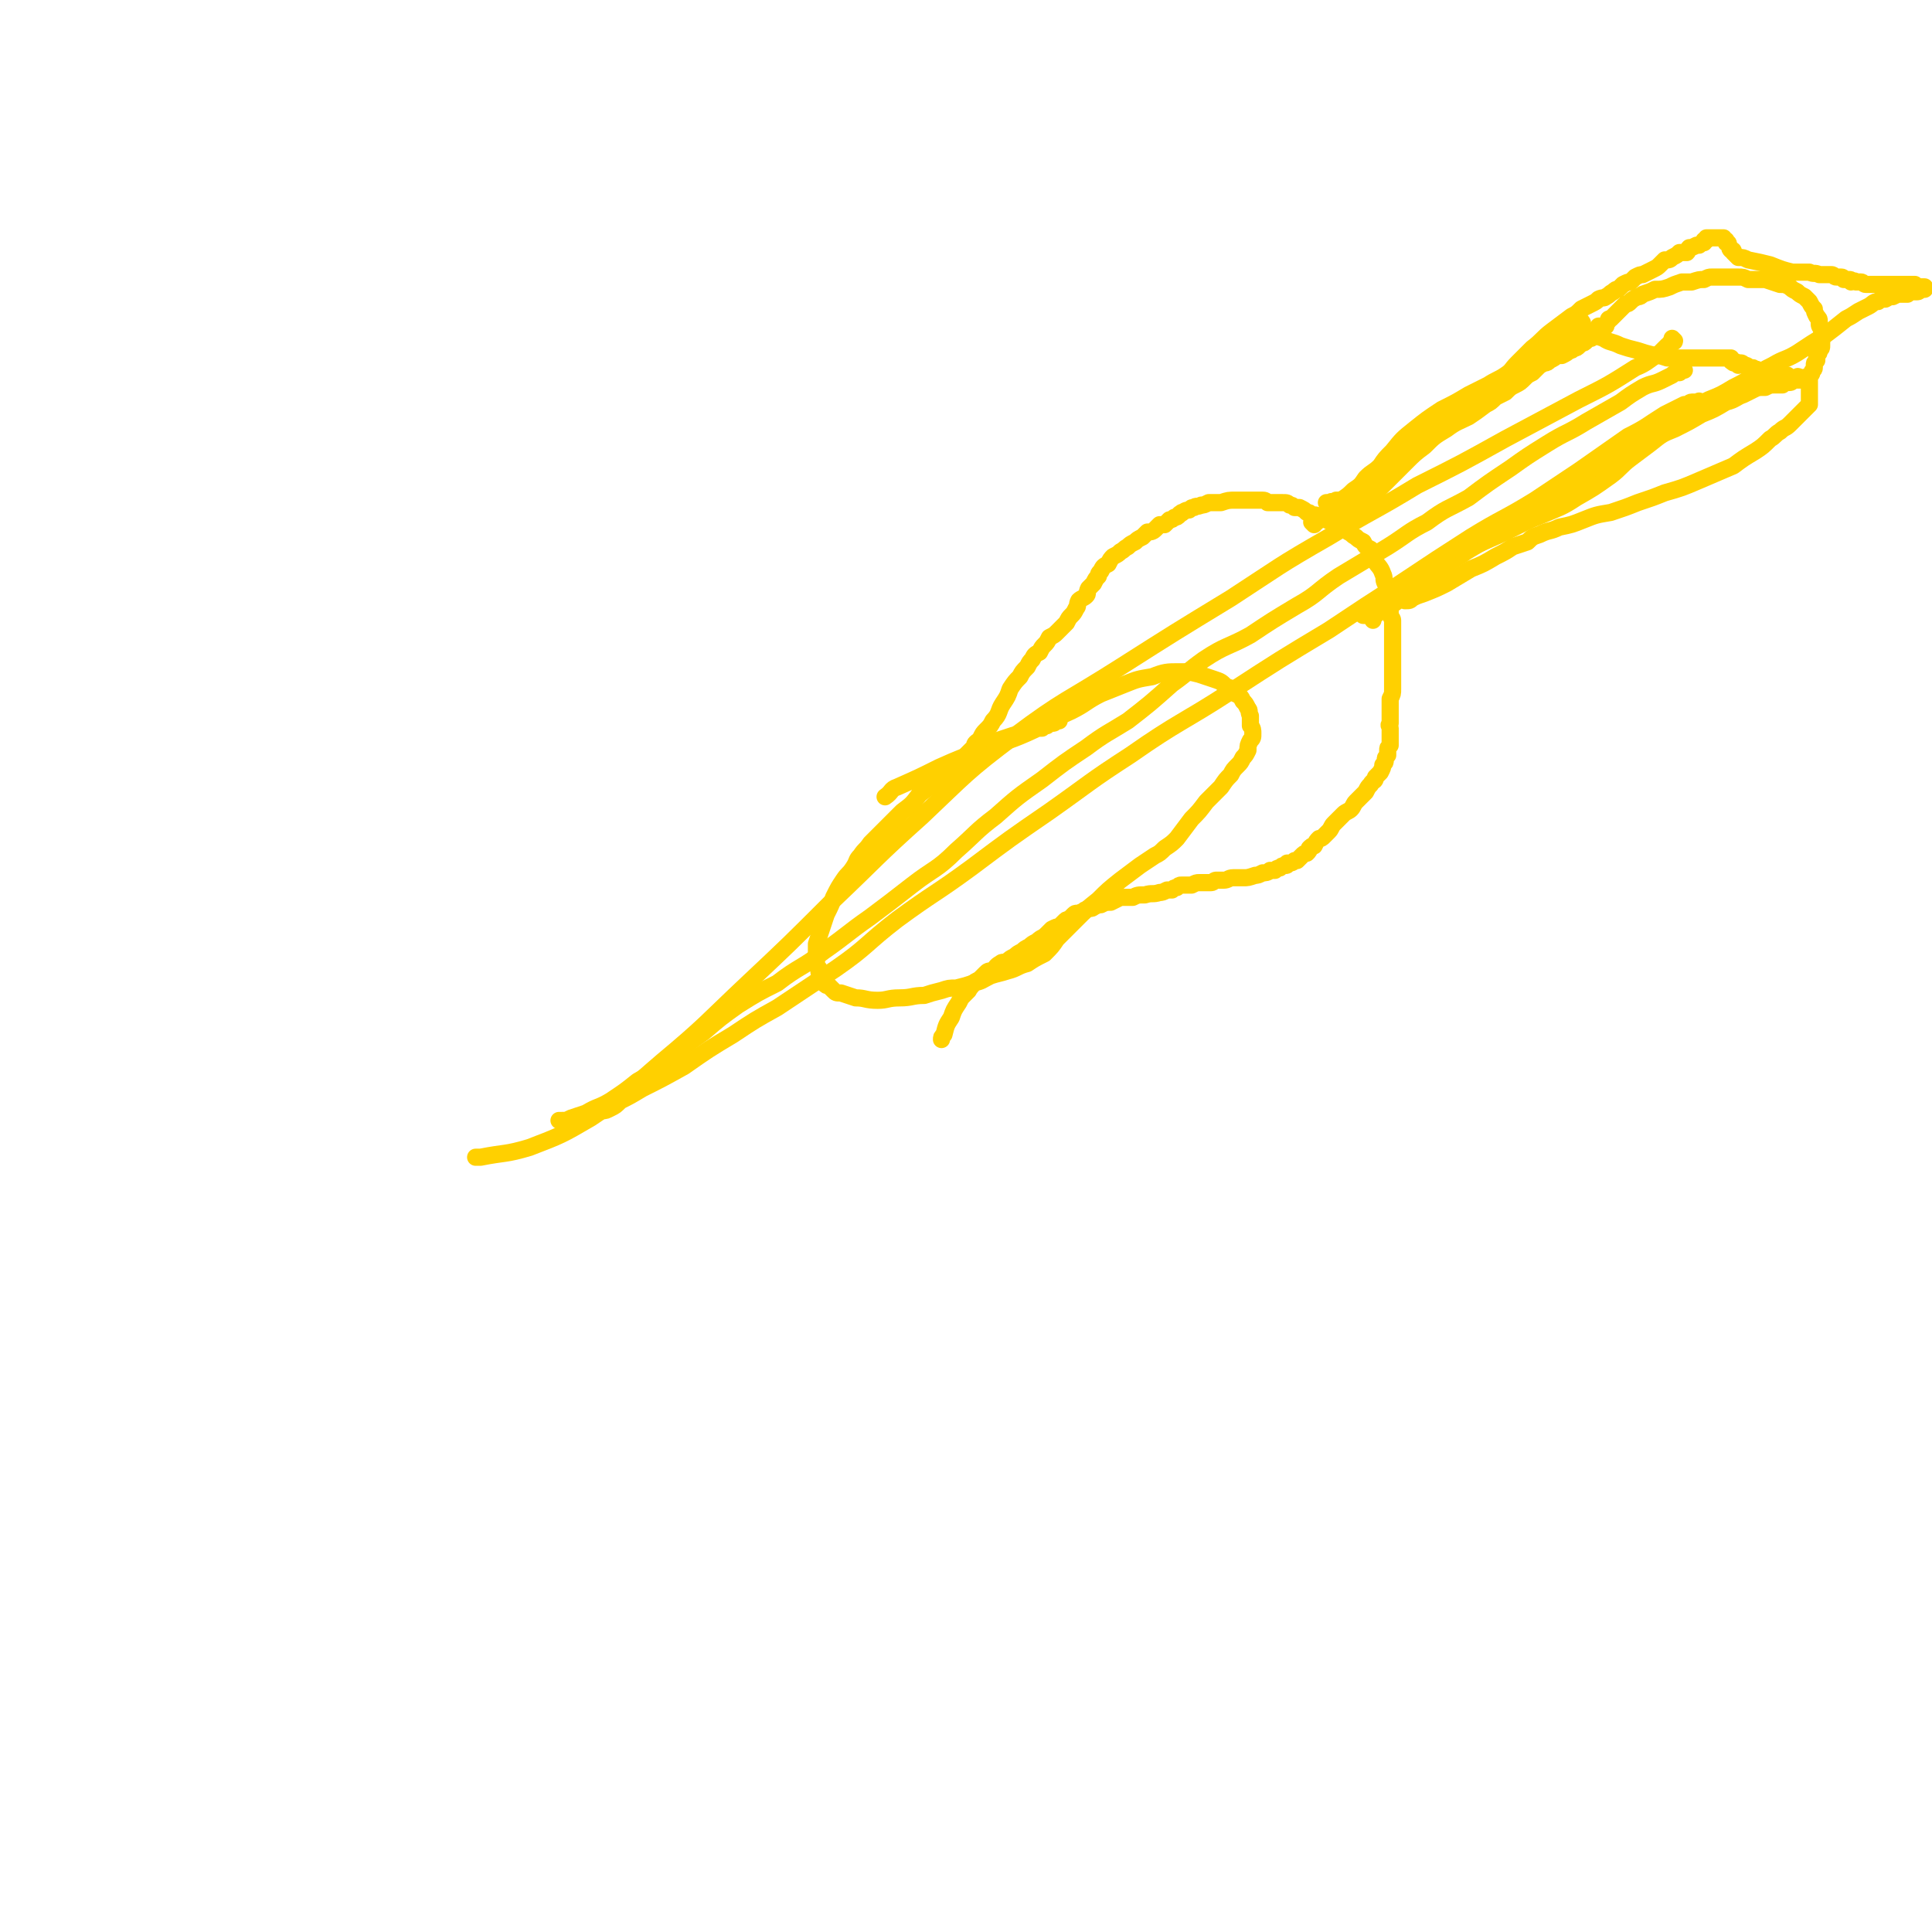 <svg viewBox='0 0 788 788' version='1.1' xmlns='http://www.w3.org/2000/svg' xmlns:xlink='http://www.w3.org/1999/xlink'><g fill='none' stroke='#FFD000' stroke-width='7' stroke-linecap='round' stroke-linejoin='round'><path d='M386,319c0,0 -1,-1 -1,-1 0,0 1,1 1,1 0,-1 0,-1 1,-1 0,-1 0,-1 0,-1 0,0 1,0 1,-1 0,0 0,-1 1,-1 0,-1 0,0 1,-1 1,-1 0,-1 1,-1 0,-1 0,-1 1,-2 0,-1 0,-1 1,-1 1,-1 0,-1 1,-2 1,-1 1,-1 1,-1 1,-1 1,-1 2,-2 1,-1 0,-1 1,-2 1,-1 2,-1 2,-2 1,-2 1,-2 2,-3 2,-2 2,-2 3,-4 3,-3 2,-4 4,-7 2,-3 2,-3 3,-6 2,-3 2,-3 4,-5 1,-2 1,-2 3,-4 1,-2 1,-2 2,-3 1,-2 1,-2 3,-3 1,-2 1,-2 2,-3 1,-1 1,-1 2,-3 2,-1 2,-1 3,-2 1,-1 1,-1 2,-2 1,-1 1,-1 2,-2 1,-2 1,-2 2,-3 1,-1 1,-1 2,-3 1,-1 0,-1 1,-3 1,-1 2,-1 3,-2 1,-1 0,-1 1,-3 1,-1 1,-1 2,-2 1,-2 1,-2 2,-3 0,-1 0,-1 1,-2 1,-2 1,-2 3,-3 1,-2 1,-2 2,-3 2,-1 2,-1 3,-2 2,-1 1,-1 3,-2 1,-1 1,-1 3,-2 1,-1 1,-1 3,-2 1,-1 1,-1 2,-2 1,0 2,0 3,-1 1,-1 1,-1 2,-2 1,0 1,0 2,0 1,-1 1,-1 2,-2 1,0 1,0 2,-1 1,0 1,0 2,-1 0,-1 1,0 1,-1 1,0 1,-1 3,-1 1,-1 1,-1 2,-1 1,-1 1,0 3,-1 1,0 1,0 3,-1 3,0 3,0 5,0 3,-1 3,-1 6,-1 1,0 1,0 3,0 2,0 2,0 4,0 2,0 2,0 3,0 2,0 2,0 3,1 2,0 2,0 3,0 2,0 2,0 3,0 2,0 2,0 3,1 1,0 1,0 2,1 1,0 1,0 2,0 2,1 2,1 3,2 1,0 1,0 2,1 2,0 2,0 3,1 3,1 3,1 5,2 2,1 2,1 4,2 2,1 2,1 3,2 2,1 1,1 3,2 1,1 1,1 3,2 1,2 1,2 3,3 1,2 1,3 2,5 1,2 2,2 3,5 1,2 0,2 1,4 1,2 1,2 1,4 1,2 1,2 1,4 0,2 0,2 0,4 0,2 1,2 1,3 0,2 0,2 0,4 0,3 0,3 0,5 0,2 0,2 0,4 0,3 0,3 0,5 0,3 0,3 0,5 0,2 0,3 0,5 0,2 0,2 -1,4 0,2 0,2 0,4 0,1 0,1 0,3 0,1 0,1 0,3 -1,1 0,1 0,2 0,2 0,2 0,3 0,1 0,1 0,2 0,1 0,1 0,2 -1,1 -1,1 -1,2 0,1 0,1 0,2 -1,1 -1,1 -1,2 0,1 0,1 -1,2 0,1 0,1 -1,3 -1,1 -1,1 -2,2 0,2 -1,1 -2,3 -1,1 -1,1 -2,3 -1,1 -1,1 -2,2 -1,1 -1,1 -2,2 -1,1 -1,2 -2,3 -1,1 -2,1 -3,2 -1,1 -1,1 -2,2 -1,1 -1,1 -2,2 -1,1 -1,2 -2,3 -1,1 -1,1 -2,2 -1,1 -1,1 -2,1 -1,1 -1,1 -2,3 -1,0 -1,0 -2,1 0,1 0,1 -1,2 -1,0 -1,0 -2,1 -1,1 -1,1 -2,2 0,0 -1,0 -1,0 -1,1 -1,1 -3,1 0,1 0,1 -1,1 -1,0 -1,0 -2,1 -1,0 -1,0 -2,1 -1,0 -1,0 -2,0 -1,1 -2,1 -3,1 -2,1 -2,1 -3,1 -3,1 -3,1 -5,1 -2,0 -2,0 -4,0 -2,0 -2,1 -4,1 -1,0 -1,0 -3,0 -1,0 -1,1 -2,1 -1,0 -1,0 -3,0 -1,0 -1,0 -2,0 -1,0 -1,0 -3,1 -1,0 -1,0 -2,0 -1,0 -1,0 -2,0 -1,0 -1,0 -2,1 -1,0 -1,0 -2,1 -1,0 -1,0 -2,0 -2,1 -2,1 -3,1 -3,1 -3,0 -6,1 -3,0 -3,0 -5,1 -2,0 -3,0 -5,0 -2,1 -2,1 -4,2 -2,0 -2,0 -4,1 -1,0 -1,0 -3,1 -1,1 -1,0 -3,1 -1,0 -1,1 -2,1 -2,1 -2,0 -3,1 -1,1 -1,1 -2,2 -1,0 -1,0 -2,1 -1,1 -1,1 -2,2 -1,0 -1,0 -3,1 -1,1 -1,1 -2,2 -2,2 -2,1 -4,3 -2,1 -2,1 -3,2 -2,1 -2,1 -3,2 -2,1 -2,1 -3,2 -2,1 -2,1 -3,2 -2,1 -2,0 -3,1 -2,1 -2,2 -3,3 -2,0 -2,0 -3,1 -1,1 -1,1 -2,2 -1,1 -2,1 -3,2 -1,2 -1,1 -2,3 -1,1 -1,1 -2,2 -1,1 -1,1 -2,3 -2,3 -2,3 -3,6 -2,3 -2,3 -3,7 -1,1 -1,1 -1,2 '/><path d='M536,214c0,0 -1,-1 -1,-1 0,0 1,0 1,1 0,0 0,0 0,0 0,-1 0,-1 1,-1 0,0 0,0 0,0 0,0 0,-1 0,-1 0,0 0,0 0,0 0,-1 1,-1 1,-1 1,0 1,0 1,0 1,-1 1,-1 2,-2 1,-1 1,-1 2,-2 2,-2 2,-1 4,-3 3,-2 3,-2 5,-4 3,-2 3,-2 5,-5 3,-3 3,-2 6,-5 2,-3 2,-3 5,-6 4,-5 4,-5 9,-9 5,-4 5,-4 11,-8 6,-3 6,-3 11,-6 4,-2 4,-2 8,-4 3,-2 4,-2 7,-4 3,-2 2,-2 5,-5 3,-3 3,-3 6,-6 4,-3 4,-4 8,-7 4,-3 4,-3 8,-6 2,-1 2,-1 4,-3 2,-1 2,-1 4,-2 2,-1 2,-1 3,-2 2,-1 2,0 3,-1 2,-1 1,-1 3,-2 1,-1 1,-1 2,-1 1,-1 1,-1 2,-2 2,-1 2,-1 3,-1 1,-1 1,-1 2,-2 2,-1 2,-1 3,-1 2,-1 2,-1 4,-2 2,-1 2,-1 3,-2 1,-1 1,-1 2,-2 2,0 2,0 3,-1 2,-1 2,-1 3,-2 1,0 2,0 3,0 1,-1 0,-1 1,-2 1,0 1,0 3,-1 0,0 0,0 1,0 1,-1 1,-1 2,-1 0,-1 0,-1 0,-1 1,0 1,0 1,0 0,0 0,-1 0,-1 1,0 1,0 1,0 0,0 0,0 1,0 0,0 0,0 1,0 0,0 0,0 0,0 1,0 1,0 1,0 1,0 1,0 1,0 0,0 0,0 1,0 0,0 0,0 0,0 1,0 1,0 1,0 0,0 0,1 1,1 0,0 0,0 0,1 1,0 1,0 1,1 1,1 0,1 1,2 1,0 1,0 1,1 1,1 1,1 2,2 2,0 2,0 4,1 5,1 5,1 9,2 5,2 5,2 9,3 3,0 3,0 7,0 2,1 2,0 4,1 1,0 1,0 3,0 1,0 1,0 2,0 1,0 1,1 2,1 1,0 1,0 2,0 1,0 1,1 1,1 1,0 1,0 2,0 1,0 1,0 1,1 1,0 1,-1 2,0 0,0 0,0 1,0 0,0 0,0 1,0 1,0 1,1 2,1 1,0 1,0 2,0 0,0 0,0 1,0 0,0 0,0 1,0 0,0 0,0 0,0 1,0 1,0 2,0 0,0 0,0 1,0 0,0 0,0 1,0 1,0 1,0 1,0 1,0 1,0 2,0 0,0 0,0 1,0 0,0 0,0 0,0 0,0 0,0 1,0 0,0 0,0 0,0 1,0 1,0 2,0 0,0 0,0 0,0 1,0 1,0 1,0 1,0 1,0 1,0 0,0 0,0 1,0 1,0 1,0 2,0 0,0 0,1 1,1 0,0 0,0 1,0 1,0 1,0 1,0 0,0 0,0 0,0 1,0 1,0 1,0 0,0 0,0 0,1 0,0 -1,0 -1,0 0,0 0,0 -1,0 0,0 0,1 -1,1 -1,0 -1,0 -2,0 -1,0 -1,0 -2,1 -1,0 -1,0 -3,0 -1,0 -1,0 -3,1 -2,0 -1,0 -3,1 -2,0 -2,0 -3,1 -2,0 -2,1 -4,2 -2,1 -2,1 -4,2 -3,2 -3,2 -5,3 -5,4 -5,4 -9,7 -5,3 -5,3 -11,7 -5,3 -5,2 -10,5 -4,2 -4,2 -9,5 -3,2 -3,2 -7,4 -5,3 -5,3 -10,5 -6,3 -6,3 -12,6 -5,2 -5,2 -10,4 -4,2 -4,2 -7,4 -3,2 -3,2 -5,4 -3,3 -3,3 -6,7 -5,4 -5,4 -10,8 -5,4 -5,4 -11,7 -4,2 -4,2 -8,5 -3,1 -3,1 -5,3 -4,2 -4,2 -8,4 -4,2 -4,2 -8,5 -4,2 -4,2 -9,5 -4,3 -5,3 -9,6 -4,2 -3,2 -7,5 -3,2 -3,2 -6,5 -2,1 -2,1 -5,3 -2,2 -2,2 -4,3 -1,2 -1,1 -3,2 -2,1 -2,1 -3,2 -1,0 -1,1 -1,1 0,0 0,0 0,1 '/><path d='M546,210c0,0 -1,-1 -1,-1 0,0 0,0 1,1 0,0 0,0 0,1 0,0 0,0 0,0 0,0 0,0 0,0 0,0 0,0 1,0 0,-1 0,-1 0,-1 0,0 1,0 1,0 0,0 0,-1 1,-1 0,0 0,0 1,0 0,0 0,-1 0,-1 1,0 1,0 1,0 1,-1 1,-1 2,-1 1,-1 1,-1 2,-2 1,0 1,0 2,-1 2,-1 2,-1 3,-2 2,-2 2,-2 3,-3 2,-2 2,-2 4,-4 3,-3 3,-3 6,-6 4,-4 4,-4 8,-7 4,-4 4,-4 9,-7 4,-3 5,-3 9,-5 3,-2 3,-2 7,-5 2,-1 2,-1 4,-3 2,-1 2,-1 4,-2 2,-2 2,-2 4,-3 2,-1 2,-1 4,-3 1,-1 1,-1 3,-2 1,-1 1,-1 2,-2 1,-1 1,-1 3,-2 1,0 1,0 2,-1 2,-1 2,-1 3,-2 1,0 1,0 2,0 2,-1 2,-1 3,-2 1,0 1,0 2,-1 1,0 1,0 2,-1 0,-1 0,-1 1,-1 1,0 1,0 2,-1 0,0 0,0 1,-1 0,0 0,0 1,0 0,-1 0,-1 1,-1 0,-1 0,-1 1,-1 0,0 0,0 0,0 0,-1 1,-1 1,-1 0,0 0,0 0,-1 1,0 1,0 1,0 0,0 0,0 0,0 0,0 0,0 1,0 0,0 0,-1 0,-1 -1,0 -1,0 -1,0 0,0 0,0 0,0 0,1 -1,0 -1,0 0,0 1,0 2,0 0,0 0,0 0,0 1,0 1,0 1,0 0,-1 0,-1 1,-2 0,-1 0,-1 1,-1 1,-1 1,-1 2,-2 1,-1 1,-1 2,-2 1,-1 1,-1 2,-2 1,0 1,0 2,-1 1,-1 1,-1 3,-2 1,0 1,0 2,-1 3,-1 3,-1 5,-2 3,0 3,0 6,-1 2,-1 2,-1 5,-2 2,0 2,0 4,0 3,-1 3,-1 5,-1 2,-1 2,-1 3,-1 1,0 1,0 3,0 1,0 1,0 2,0 2,0 2,0 3,0 2,0 2,0 3,0 2,0 2,0 4,1 4,0 4,0 7,0 3,1 3,1 6,2 2,0 2,0 4,1 1,1 1,1 3,2 1,1 1,1 3,2 1,1 1,1 2,2 1,2 1,2 2,3 0,1 0,1 1,3 1,1 1,1 1,2 0,2 0,2 1,3 0,1 0,1 0,3 0,1 0,1 0,2 0,1 0,1 0,2 0,1 0,1 -1,2 0,1 0,1 -1,2 0,1 0,1 0,2 -1,1 -1,1 -1,2 0,1 0,1 0,1 0,1 -1,1 -1,2 0,1 -1,1 -1,1 0,1 0,1 0,2 0,1 0,1 0,1 0,1 0,1 0,2 0,1 0,1 0,1 0,1 0,1 0,2 0,1 0,1 0,1 0,1 0,1 0,2 0,1 0,1 0,1 -1,1 -1,1 -2,2 -1,1 -1,1 -2,2 -1,1 -1,1 -2,2 -1,1 -1,1 -2,2 -2,2 -2,1 -4,3 -2,1 -2,2 -4,3 -3,3 -3,3 -6,5 -5,3 -5,3 -9,6 -7,3 -7,3 -14,6 -7,3 -7,3 -14,5 -5,2 -5,2 -11,4 -5,2 -5,2 -11,4 -6,1 -6,1 -11,3 -5,2 -5,2 -10,3 -4,2 -4,1 -8,3 -3,1 -3,1 -5,3 -3,1 -3,1 -6,2 -3,2 -3,2 -7,4 -5,3 -5,3 -10,5 -5,3 -5,3 -10,6 -4,2 -4,2 -9,4 -3,1 -3,1 -5,2 -1,1 -1,1 -3,1 0,0 0,0 0,0 '/><path d='M542,206c0,0 -1,-1 -1,-1 0,0 1,0 1,0 0,0 0,0 0,0 0,0 0,0 1,0 0,-1 0,0 1,0 1,-1 1,-1 1,-1 1,0 1,0 1,0 1,0 1,0 1,0 0,0 0,0 1,0 0,0 0,0 0,0 0,0 0,0 0,1 0,0 -1,-1 -1,0 0,0 0,0 0,1 0,0 0,-1 1,-1 0,0 0,0 1,0 0,-1 0,-1 1,-1 1,-1 1,-1 1,-2 1,0 2,0 2,-1 2,-1 2,-2 3,-3 3,-2 3,-2 5,-4 2,-2 2,-2 4,-5 2,-2 2,-2 5,-5 3,-3 3,-3 6,-5 4,-4 3,-4 7,-7 5,-4 5,-4 11,-7 4,-2 4,-2 8,-4 3,-1 4,-1 7,-2 2,-1 2,-1 4,-2 2,-1 2,-1 3,-2 2,-1 2,-1 3,-2 2,-1 2,-1 3,-2 2,-1 2,-1 3,-2 2,-2 2,-2 3,-3 2,-1 2,-1 3,-2 2,-1 2,-1 3,-2 0,-1 0,-1 1,-2 1,-1 2,0 3,-1 0,-1 0,-1 1,-2 1,-1 0,-1 1,-1 1,-1 1,-1 1,-1 1,-1 1,-1 2,-1 0,-1 0,-1 0,-1 1,0 1,0 1,-1 0,0 0,0 1,0 0,0 0,0 0,0 0,0 0,0 0,0 0,0 0,0 0,0 1,0 0,-1 0,-1 -1,0 -1,1 -1,1 0,0 0,0 -1,0 0,0 0,0 0,0 0,0 0,0 -1,0 0,0 0,0 0,0 0,0 0,0 0,0 0,0 0,0 0,0 0,0 -1,-1 -1,-1 0,0 0,1 1,1 0,0 0,0 1,1 1,0 1,0 1,0 1,1 1,1 2,2 2,0 2,0 3,0 2,2 2,2 5,3 3,2 3,1 7,3 3,1 3,1 7,2 3,1 3,1 7,2 2,0 2,0 5,1 2,0 2,0 4,0 1,0 1,0 3,0 1,0 1,0 3,0 1,0 1,0 2,0 1,0 1,0 2,0 1,0 1,0 2,0 1,0 1,0 2,0 0,0 0,0 1,0 1,0 1,0 2,0 0,0 0,0 1,0 1,0 1,0 2,0 0,0 0,0 0,0 1,0 1,0 1,0 1,0 1,0 1,0 0,0 0,1 0,1 0,1 1,0 1,1 1,0 1,-1 1,0 1,0 1,0 1,1 1,0 1,-1 1,-1 1,0 1,1 1,1 1,0 1,0 1,0 1,0 1,1 1,1 1,0 1,0 2,0 0,0 0,0 1,1 0,0 0,-1 1,0 1,0 1,0 2,0 0,0 0,0 1,0 1,0 1,0 2,0 0,0 0,1 1,1 1,0 1,0 2,0 0,0 0,1 1,1 1,0 1,0 2,0 0,0 0,0 1,0 0,0 0,0 1,1 0,0 0,0 1,0 0,0 0,0 1,0 0,0 0,0 1,0 0,0 0,0 0,0 0,0 0,-1 1,0 0,0 0,0 0,0 1,0 1,0 1,0 0,0 0,0 0,0 1,0 1,0 1,0 0,0 0,1 0,1 0,0 0,0 -1,0 0,0 0,0 0,0 -1,0 -1,0 -2,0 0,0 0,0 0,0 -1,0 -1,0 -1,0 0,0 0,0 -1,0 0,0 0,1 -1,1 0,0 -1,0 -1,0 -1,0 -1,0 -2,1 -1,0 -1,0 -3,0 -2,0 -2,0 -4,1 -3,0 -3,0 -5,1 -2,1 -2,1 -4,2 -3,1 -3,2 -7,3 -5,3 -5,3 -10,5 -5,3 -5,3 -11,6 -5,2 -5,2 -10,6 -4,3 -4,3 -8,6 -4,3 -4,4 -8,7 -7,5 -7,5 -14,9 -6,4 -7,4 -14,7 -5,2 -5,2 -11,5 -6,3 -6,3 -13,6 -7,3 -7,3 -13,6 -6,3 -6,3 -12,6 -4,2 -4,2 -7,4 -3,2 -3,2 -6,5 -2,1 -2,1 -5,3 -1,1 -1,2 -2,3 -1,1 -1,0 -2,1 -1,1 -2,1 -2,2 0,0 1,0 1,0 0,0 0,0 1,0 '/><path d='M432,294c0,-1 -1,-1 -1,-1 0,-1 0,0 1,0 0,0 0,0 0,0 0,0 0,0 0,1 -1,0 -1,0 -1,0 0,0 0,0 0,0 -1,1 -1,1 -2,1 -1,0 -1,0 -2,1 -1,0 -1,0 -2,1 -3,0 -3,0 -5,1 -3,1 -3,1 -7,2 -3,1 -3,1 -6,2 -2,1 -2,1 -4,2 -2,1 -2,1 -4,2 -2,0 -2,1 -3,2 -3,2 -3,1 -5,3 -4,3 -4,3 -7,6 -5,4 -5,4 -9,7 -3,4 -3,4 -7,7 -2,2 -2,2 -5,5 -2,2 -2,2 -5,5 -1,1 -1,1 -3,3 -2,3 -2,2 -4,5 -2,2 -1,2 -3,5 -2,3 -2,2 -4,5 -2,3 -2,3 -4,7 -1,3 -1,3 -3,7 -1,3 -1,3 -2,6 -1,3 -1,3 -2,6 0,2 0,2 0,4 0,2 0,2 0,3 0,2 0,2 1,3 0,2 0,2 1,3 0,2 0,2 1,3 1,1 1,1 2,1 1,1 1,1 2,2 1,1 1,1 3,1 3,1 3,1 6,2 4,0 4,1 9,1 4,0 4,-1 9,-1 5,0 5,-1 10,-1 3,-1 3,-1 7,-2 3,-1 3,-1 6,-1 4,-1 4,-1 7,-2 4,-1 3,-1 7,-3 3,-1 4,-1 7,-2 4,-1 4,-2 8,-3 3,-2 3,-2 7,-4 3,-3 3,-3 5,-6 4,-4 4,-4 8,-8 4,-4 4,-4 9,-8 4,-4 4,-4 9,-8 4,-3 4,-3 8,-6 3,-2 3,-2 6,-4 2,-1 2,-1 4,-3 3,-2 3,-2 5,-4 3,-4 3,-4 6,-8 3,-3 3,-3 6,-7 3,-3 3,-3 6,-6 2,-3 2,-3 4,-5 1,-2 1,-2 3,-4 1,-1 1,-1 2,-3 1,-1 1,-1 2,-3 0,-2 0,-2 1,-4 1,-1 1,-1 1,-3 0,-1 0,-2 -1,-3 0,-2 0,-2 0,-4 -1,-2 0,-2 -1,-3 -1,-2 -1,-2 -2,-3 -1,-2 -1,-2 -3,-3 -1,-2 -1,-2 -4,-3 -2,-2 -2,-2 -5,-3 -3,-1 -3,-1 -6,-2 -4,-1 -4,-1 -8,-1 -5,0 -6,0 -11,2 -6,1 -6,1 -11,3 -5,2 -5,2 -10,4 -6,3 -6,4 -12,7 -9,4 -9,5 -18,9 -9,4 -9,3 -18,7 -9,3 -9,3 -18,7 -8,4 -8,4 -17,8 -3,1 -2,2 -5,4 '/><path d='M687,151c0,0 -1,-1 -1,-1 0,0 0,0 1,1 0,0 0,0 0,0 -1,0 -1,0 -2,1 0,0 0,0 -1,0 -1,0 -1,0 -2,1 -2,1 -2,1 -4,2 -4,2 -4,1 -8,3 -5,3 -5,3 -9,6 -7,4 -7,4 -14,8 -8,5 -8,4 -16,9 -8,5 -8,5 -15,10 -9,6 -9,6 -17,12 -9,5 -9,4 -17,10 -8,4 -8,5 -16,10 -10,6 -10,6 -20,12 -9,6 -8,7 -17,12 -10,6 -10,6 -19,12 -9,5 -10,4 -19,10 -7,5 -6,5 -13,10 -9,8 -9,8 -18,15 -8,5 -9,5 -17,11 -9,6 -9,6 -18,13 -10,7 -10,7 -19,15 -8,6 -8,7 -16,14 -8,8 -9,7 -18,14 -9,7 -9,7 -17,13 -10,7 -9,7 -19,14 -9,7 -10,6 -19,13 -8,4 -8,4 -16,9 -7,5 -7,5 -14,11 -7,5 -7,5 -14,11 -6,5 -6,5 -13,9 -5,4 -5,4 -11,8 -5,3 -5,2 -10,5 -3,1 -3,1 -6,2 -2,1 -2,1 -4,1 0,0 0,0 -1,0 0,0 0,0 0,0 '/><path d='M694,165c0,-1 -1,-1 -1,-1 0,-1 0,0 0,0 0,0 0,0 0,0 -1,0 -1,0 -1,0 -1,0 -1,0 -2,0 -1,0 -1,1 -3,1 -4,2 -4,2 -8,4 -8,5 -7,5 -15,9 -10,7 -10,7 -20,14 -9,6 -9,6 -18,12 -13,8 -13,7 -26,15 -14,9 -14,9 -29,19 -14,9 -14,9 -29,19 -20,12 -20,12 -40,25 -20,13 -21,12 -41,26 -17,11 -16,11 -33,23 -16,11 -16,11 -32,23 -15,11 -15,10 -30,21 -13,10 -12,11 -25,20 -12,8 -12,8 -24,16 -9,5 -9,5 -18,11 -10,6 -10,6 -20,13 -9,5 -9,5 -17,9 -5,3 -5,3 -9,5 -2,2 -2,2 -4,3 -2,1 -2,1 -3,1 0,0 1,0 1,-1 '/><path d='M683,139c0,0 -1,-1 -1,-1 0,0 1,1 1,1 0,1 -1,0 -2,1 0,0 0,1 -1,1 -2,2 -2,2 -3,3 -5,3 -5,4 -10,6 -11,7 -11,7 -23,13 -15,8 -15,8 -30,16 -18,10 -18,10 -36,19 -18,11 -18,10 -36,21 -21,12 -20,12 -40,25 -23,14 -23,14 -45,28 -22,14 -23,13 -43,28 -20,15 -20,16 -38,33 -19,17 -18,17 -37,35 -17,17 -17,17 -34,33 -17,16 -17,17 -35,32 -14,12 -14,13 -29,23 -12,7 -12,7 -25,12 -10,3 -10,2 -20,4 -1,0 -1,0 -2,0 '/></g>
</svg>